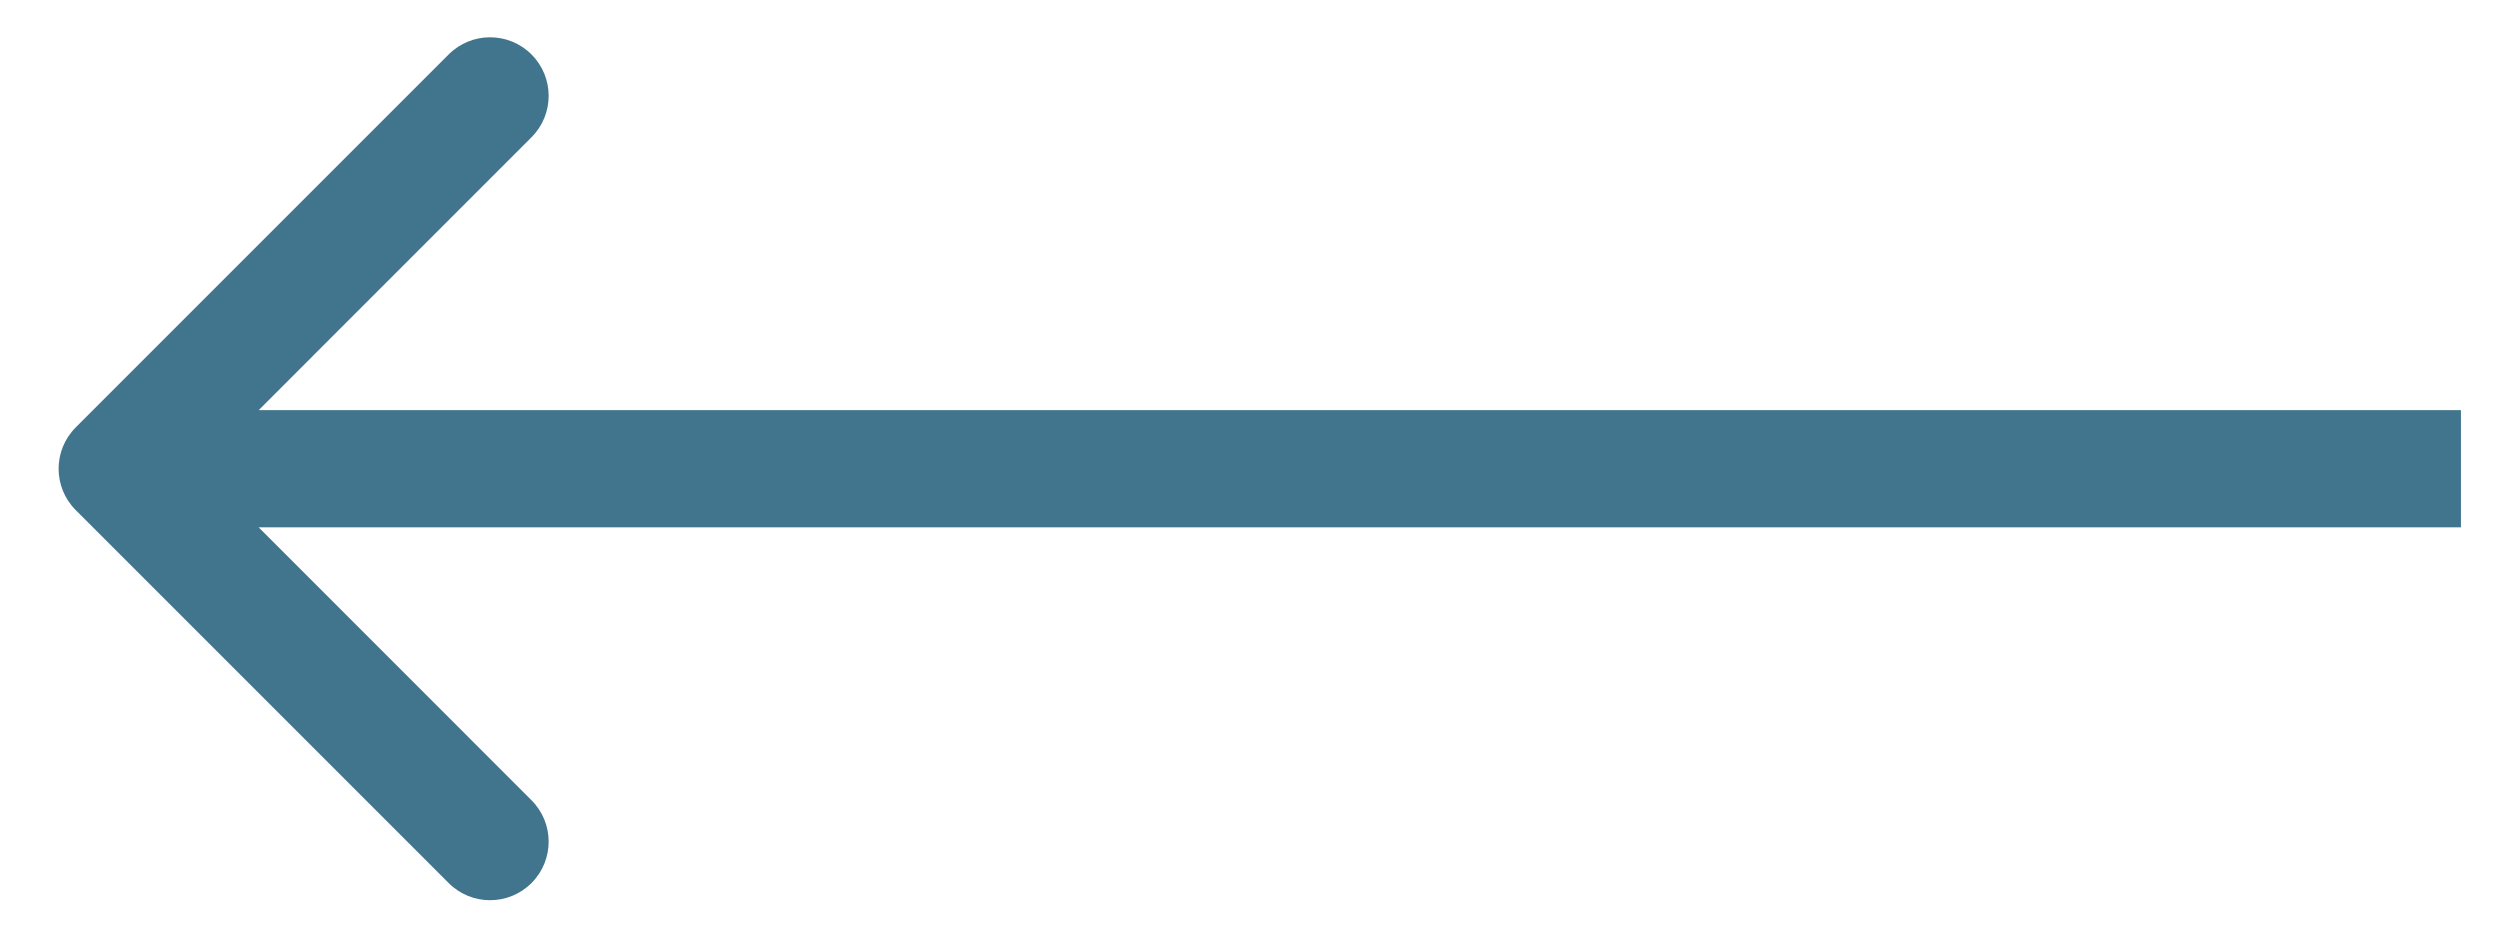 <svg width="32" height="12" viewBox="0 0 32 12" fill="none" xmlns="http://www.w3.org/2000/svg">
<path d="M0.97 6.53C0.677 6.237 0.677 5.763 0.97 5.47L5.743 0.697C6.036 0.404 6.51 0.404 6.803 0.697C7.096 0.99 7.096 1.464 6.803 1.757L2.561 6L6.803 10.243C7.096 10.536 7.096 11.01 6.803 11.303C6.51 11.596 6.036 11.596 5.743 11.303L0.97 6.53ZM31.5 6.75H1.5V5.25H31.5V6.75Z" fill="#41748D"/>
</svg>

